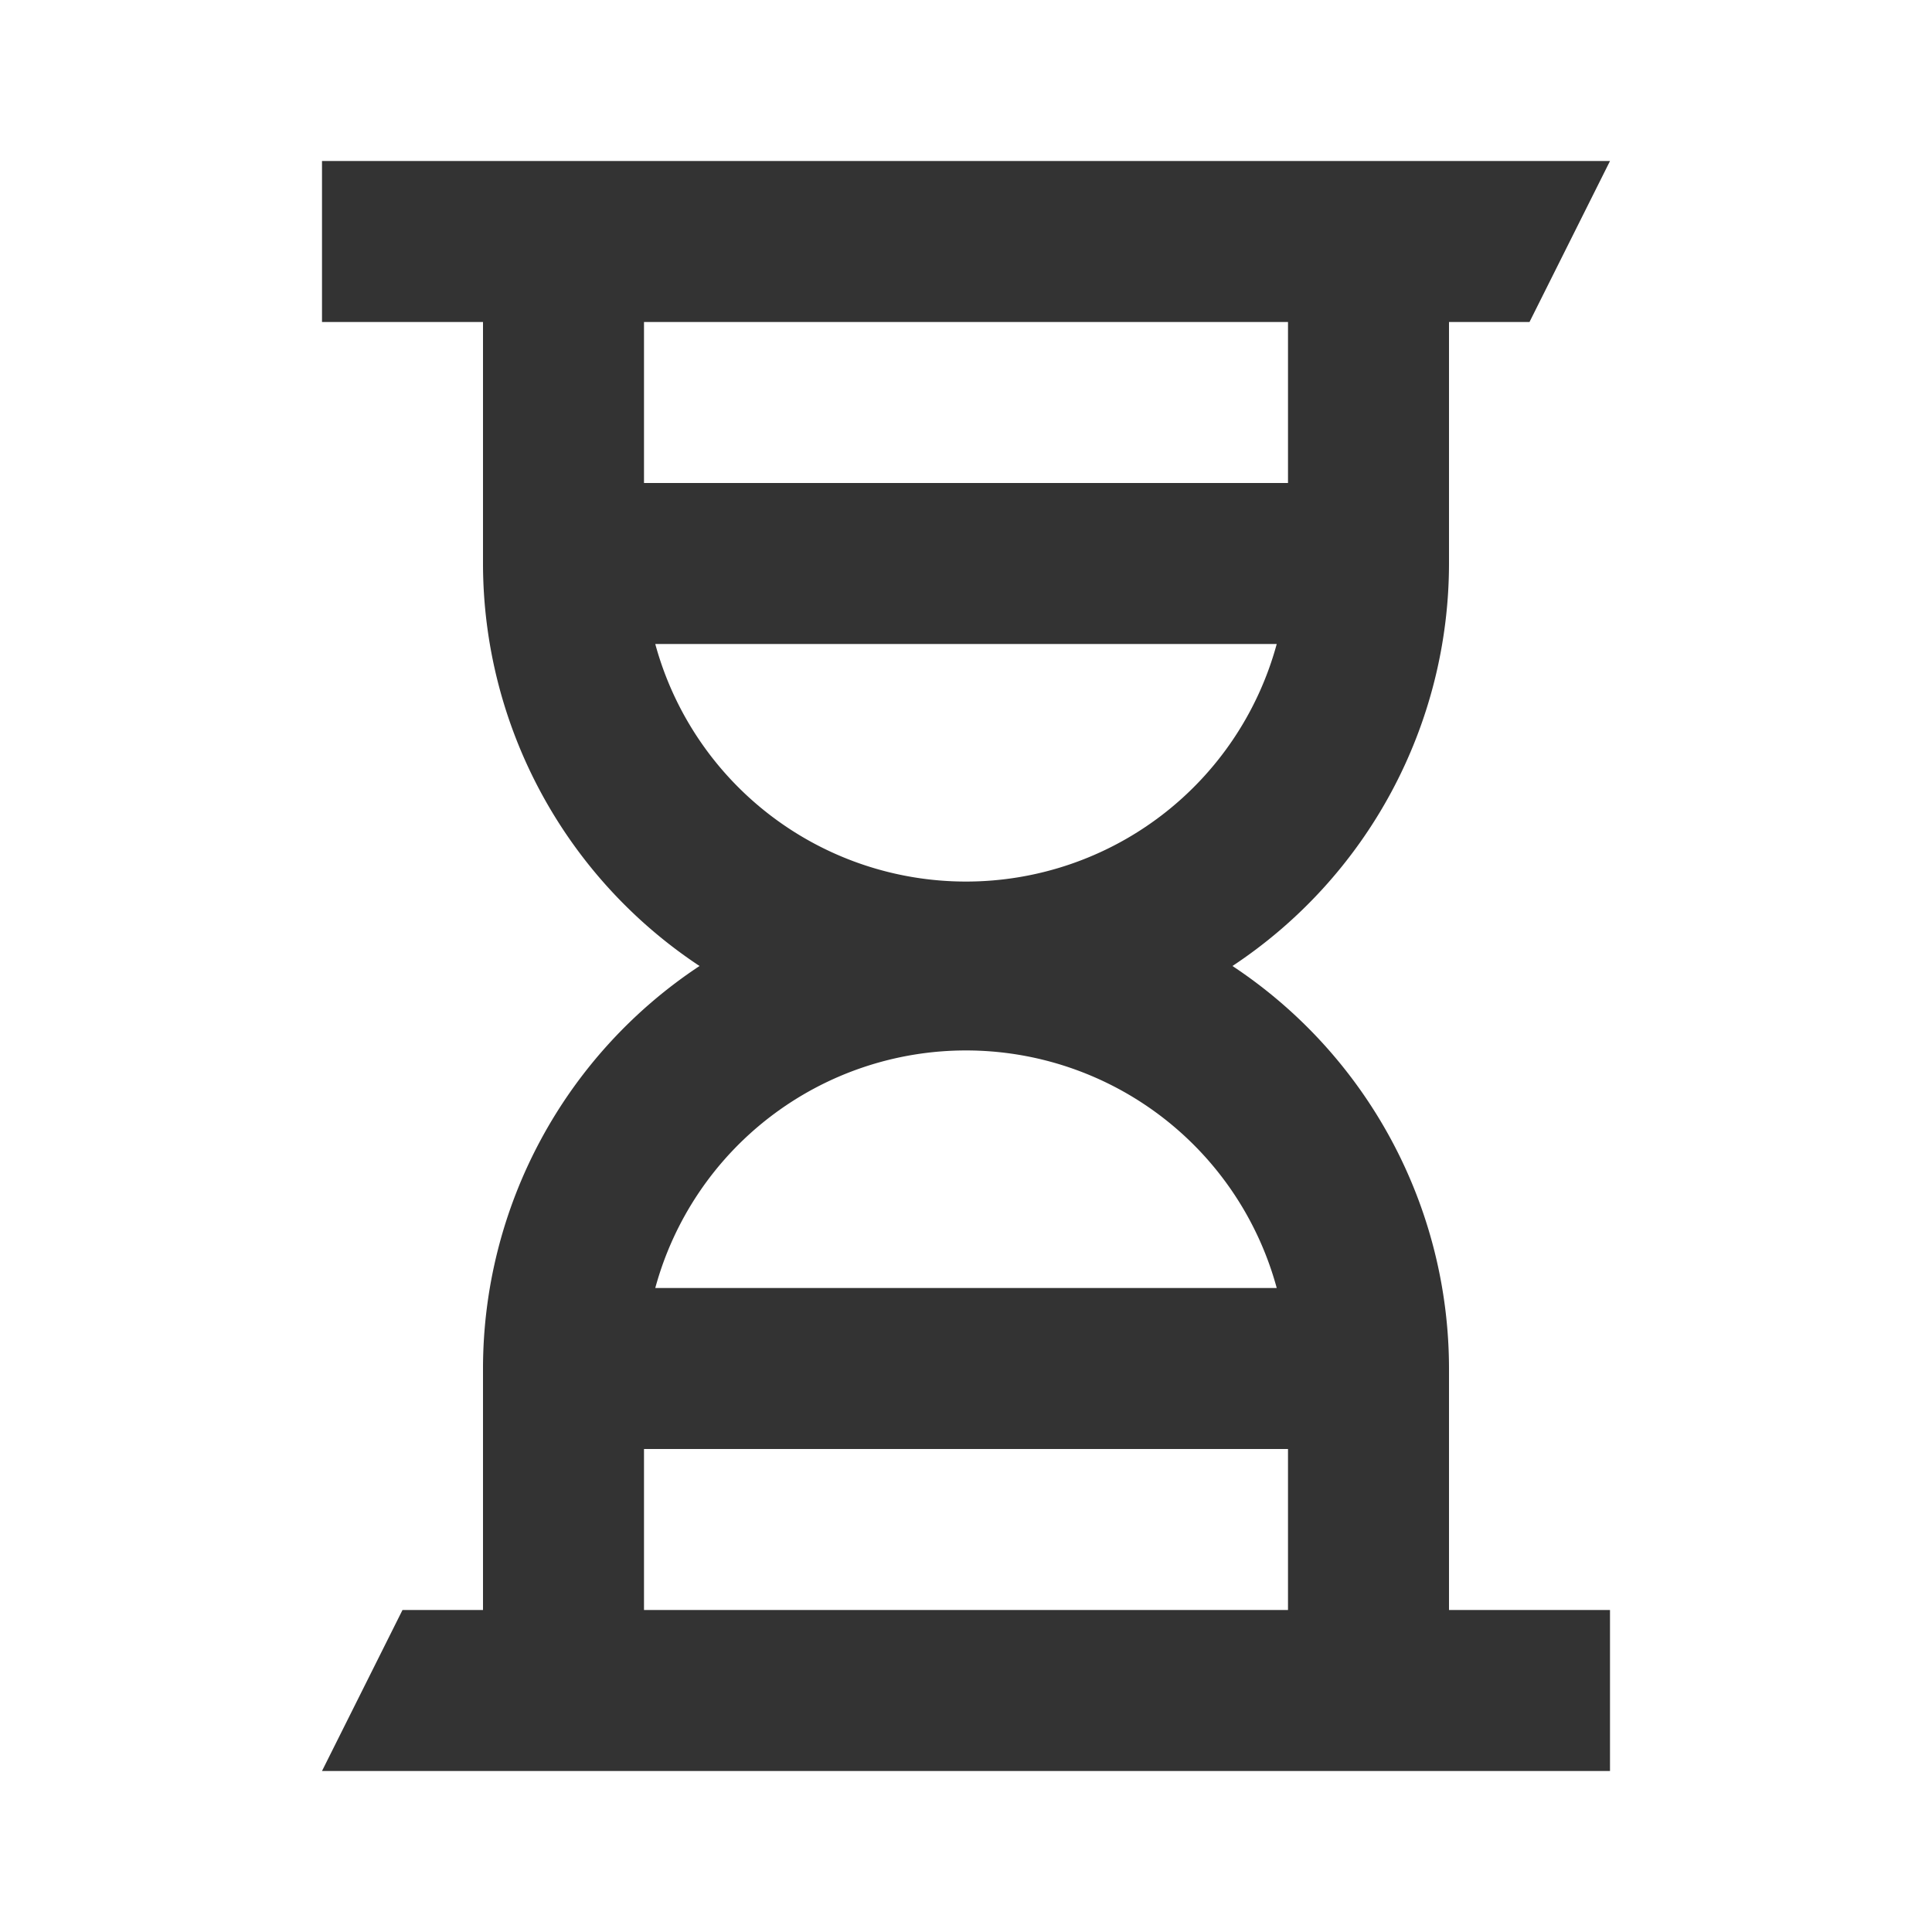 <svg xmlns="http://www.w3.org/2000/svg" viewBox="0 0 24 24"><path fill="#333" d="M18 7V4h1l1-2H4v2h2v3a6 6 0 0 0 2.69 5A6 6 0 0 0 6 17v3H5l-1 2h16v-2h-2v-3a6 6 0 0 0-2.69-5A6 6 0 0 0 18 7zm-2-3v2H8V4zM8 20v-2h8v2zm7.86-4H8.14a4 4 0 0 1 7.72 0zM8.14 8h7.72a4 4 0 0 1-7.72 0z"/></svg>